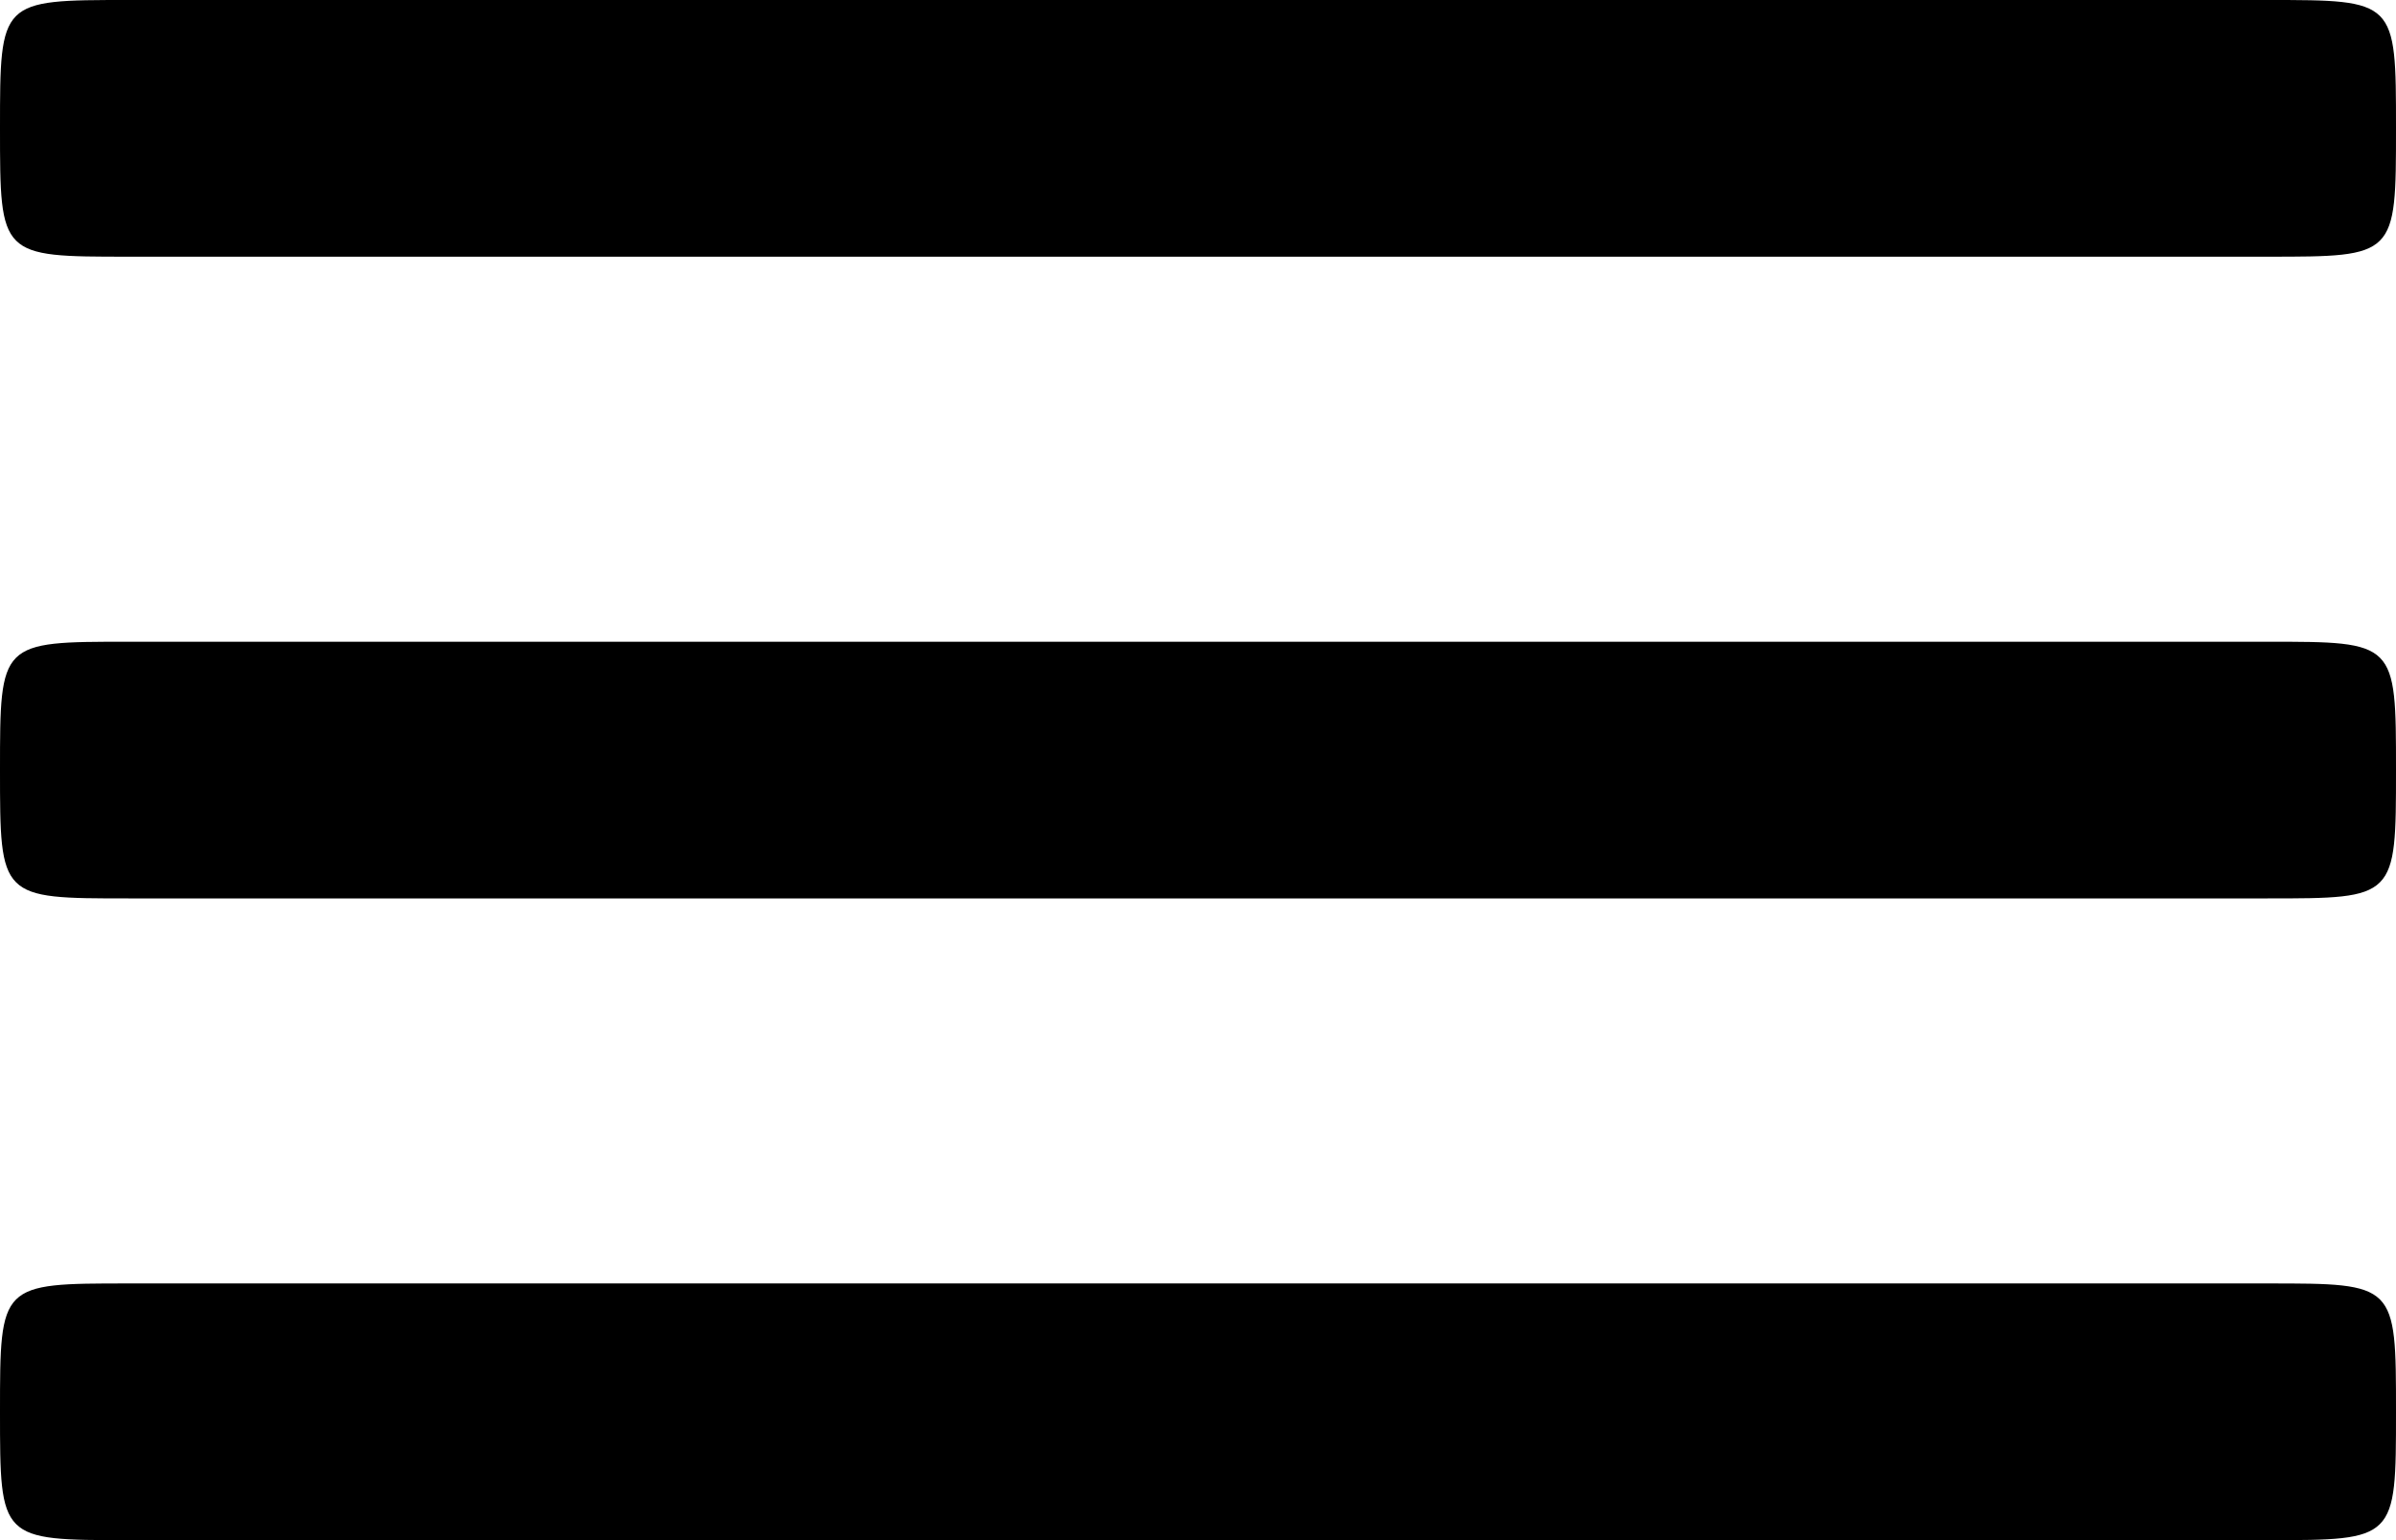 <svg width="28" height="18" viewBox="0 0 28 18" fill="none" xmlns="http://www.w3.org/2000/svg">
<path fill-rule="evenodd" clip-rule="evenodd" d="M1.5 7.5C3.79493e-06 7.5 0 7.5 0 9C0 9.75 0 10.125 0.188 10.312C0.375 10.5 0.75 10.5 1.5 10.5H26.5C27.25 10.5 27.625 10.5 27.812 10.312C28 10.125 28 9.75 28 9C28 7.5 28 7.5 26.5 7.5H1.5Z" fill="black"/>
<path fill-rule="evenodd" clip-rule="evenodd" d="M1.5 15C3.79493e-06 15 0 15 0 16.5C0 17.25 0 17.625 0.188 17.812C0.375 18 0.75 18 1.5 18H26.5C27.25 18 27.625 18 27.812 17.812C28 17.625 28 17.25 28 16.5C28 15 28 15 26.5 15H1.5Z" fill="black"/>
<path fill-rule="evenodd" clip-rule="evenodd" d="M1.5 0C3.79493e-06 0 0 0 0 1.5C0 2.25 0 2.625 0.188 2.812C0.375 3 0.75 3 1.5 3H26.5C27.25 3 27.625 3 27.812 2.812C28 2.625 28 2.25 28 1.5C28 0 28 0 26.5 0H1.5Z" fill="black"/>
</svg>
